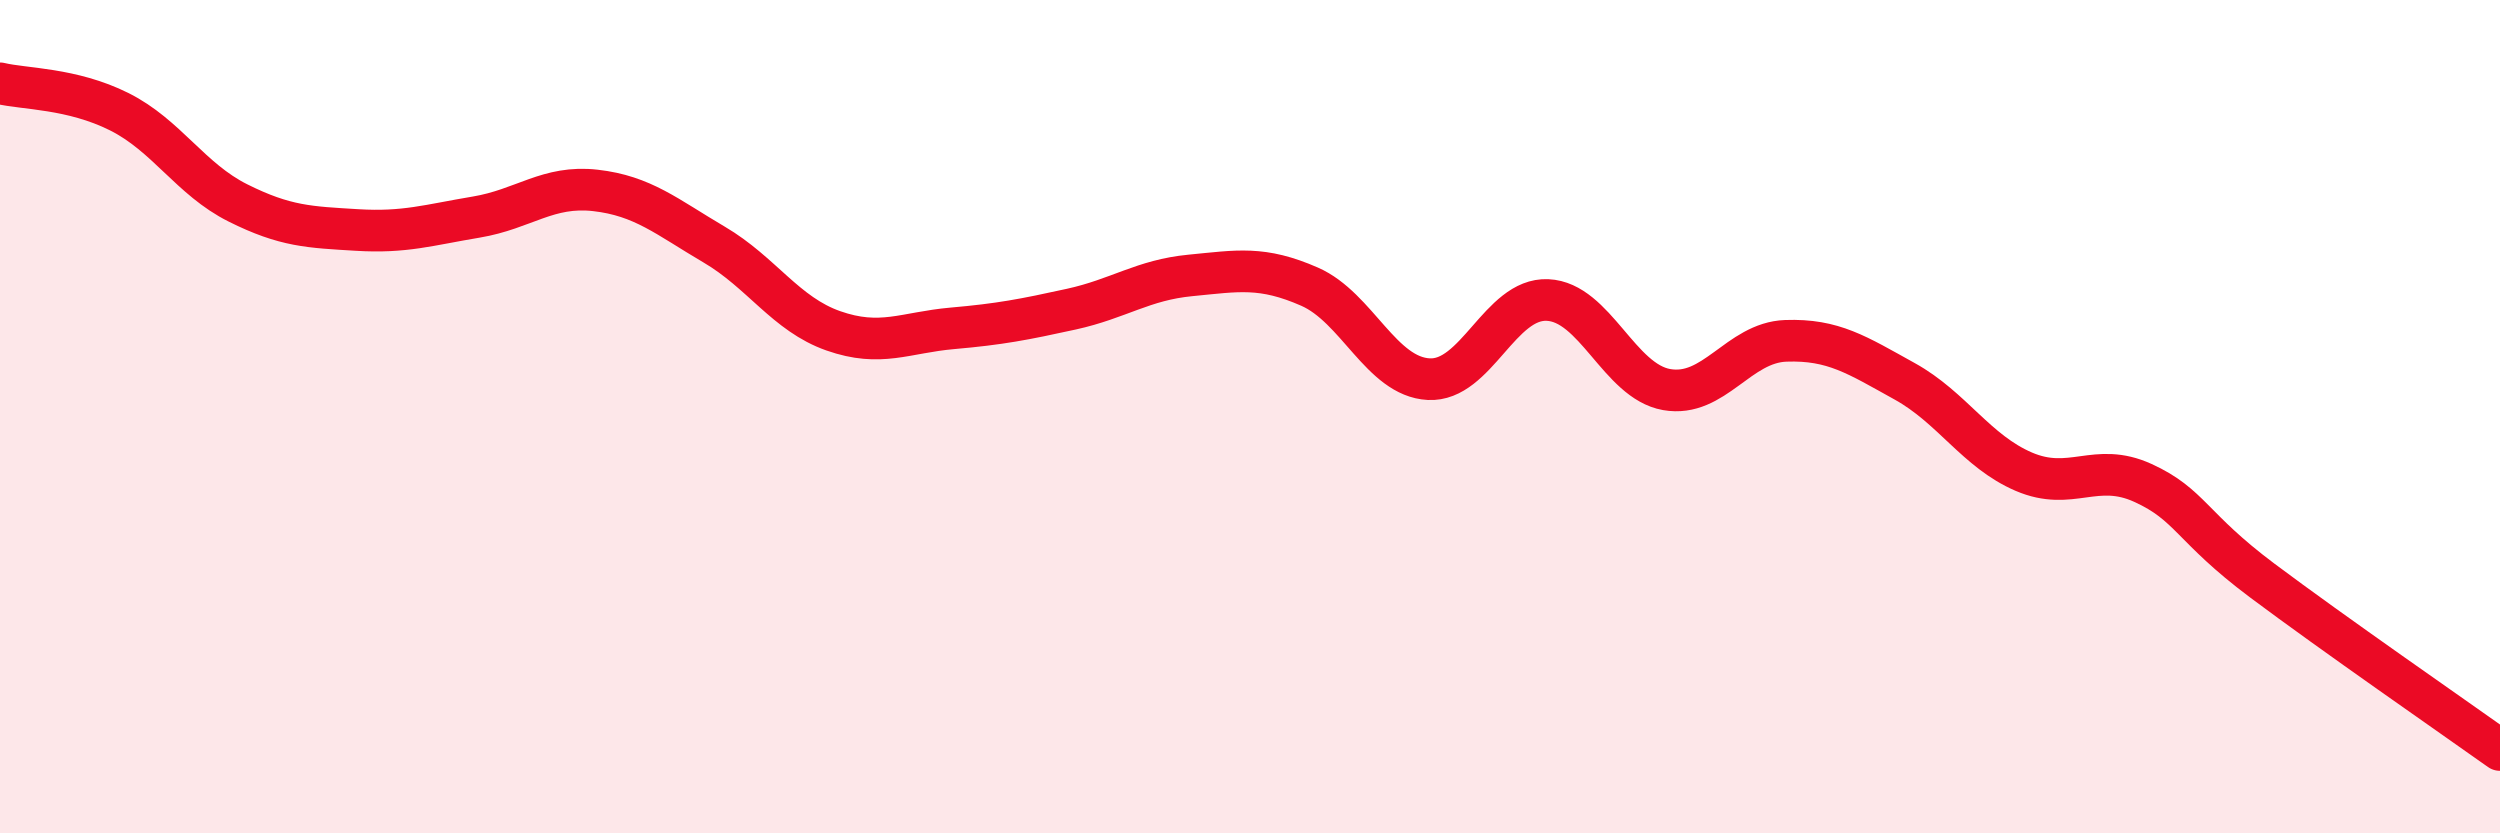 
    <svg width="60" height="20" viewBox="0 0 60 20" xmlns="http://www.w3.org/2000/svg">
      <path
        d="M 0,2 C 0.57,2.14 1.72,2.11 2.86,2.68 C 4,3.25 4.57,4.3 5.71,4.87 C 6.85,5.44 7.43,5.45 8.57,5.52 C 9.71,5.59 10.29,5.4 11.43,5.21 C 12.57,5.02 13.15,4.44 14.29,4.57 C 15.43,4.7 16,5.2 17.14,5.87 C 18.28,6.54 18.86,7.54 20,7.94 C 21.14,8.34 21.72,7.98 22.86,7.88 C 24,7.78 24.57,7.67 25.71,7.42 C 26.85,7.17 27.43,6.72 28.57,6.61 C 29.71,6.5 30.29,6.38 31.43,6.88 C 32.57,7.38 33.15,9.04 34.29,9.1 C 35.43,9.16 36,7.15 37.14,7.2 C 38.28,7.25 38.86,9.15 40,9.35 C 41.14,9.55 41.72,8.22 42.86,8.18 C 44,8.14 44.57,8.52 45.71,9.15 C 46.85,9.78 47.43,10.83 48.57,11.32 C 49.71,11.81 50.29,11.07 51.43,11.59 C 52.57,12.11 52.58,12.65 54.29,13.93 C 56,15.21 58.86,17.19 60,18L60 20L0 20Z"
        fill="#EB0A25"
        opacity="0.1"
        stroke-linecap="round"
        stroke-linejoin="round"
      />
      <path
        d="M 0,2 C 0.57,2.14 1.72,2.11 2.86,2.68 C 4,3.25 4.57,4.3 5.71,4.87 C 6.85,5.44 7.43,5.45 8.57,5.52 C 9.71,5.59 10.29,5.4 11.43,5.21 C 12.57,5.02 13.15,4.44 14.29,4.57 C 15.43,4.7 16,5.2 17.14,5.87 C 18.28,6.54 18.86,7.54 20,7.94 C 21.14,8.34 21.72,7.98 22.86,7.88 C 24,7.78 24.57,7.67 25.71,7.42 C 26.85,7.17 27.43,6.72 28.57,6.61 C 29.71,6.5 30.29,6.38 31.43,6.88 C 32.57,7.38 33.15,9.04 34.29,9.1 C 35.43,9.16 36,7.15 37.14,7.2 C 38.28,7.25 38.86,9.15 40,9.35 C 41.14,9.55 41.72,8.22 42.86,8.18 C 44,8.14 44.57,8.52 45.71,9.15 C 46.85,9.78 47.43,10.83 48.57,11.32 C 49.71,11.81 50.29,11.07 51.43,11.59 C 52.57,12.11 52.58,12.65 54.29,13.93 C 56,15.21 58.86,17.19 60,18"
        stroke="#EB0A25"
        stroke-width="1"
        fill="none"
        stroke-linecap="round"
        stroke-linejoin="round"
      />
    </svg>
  